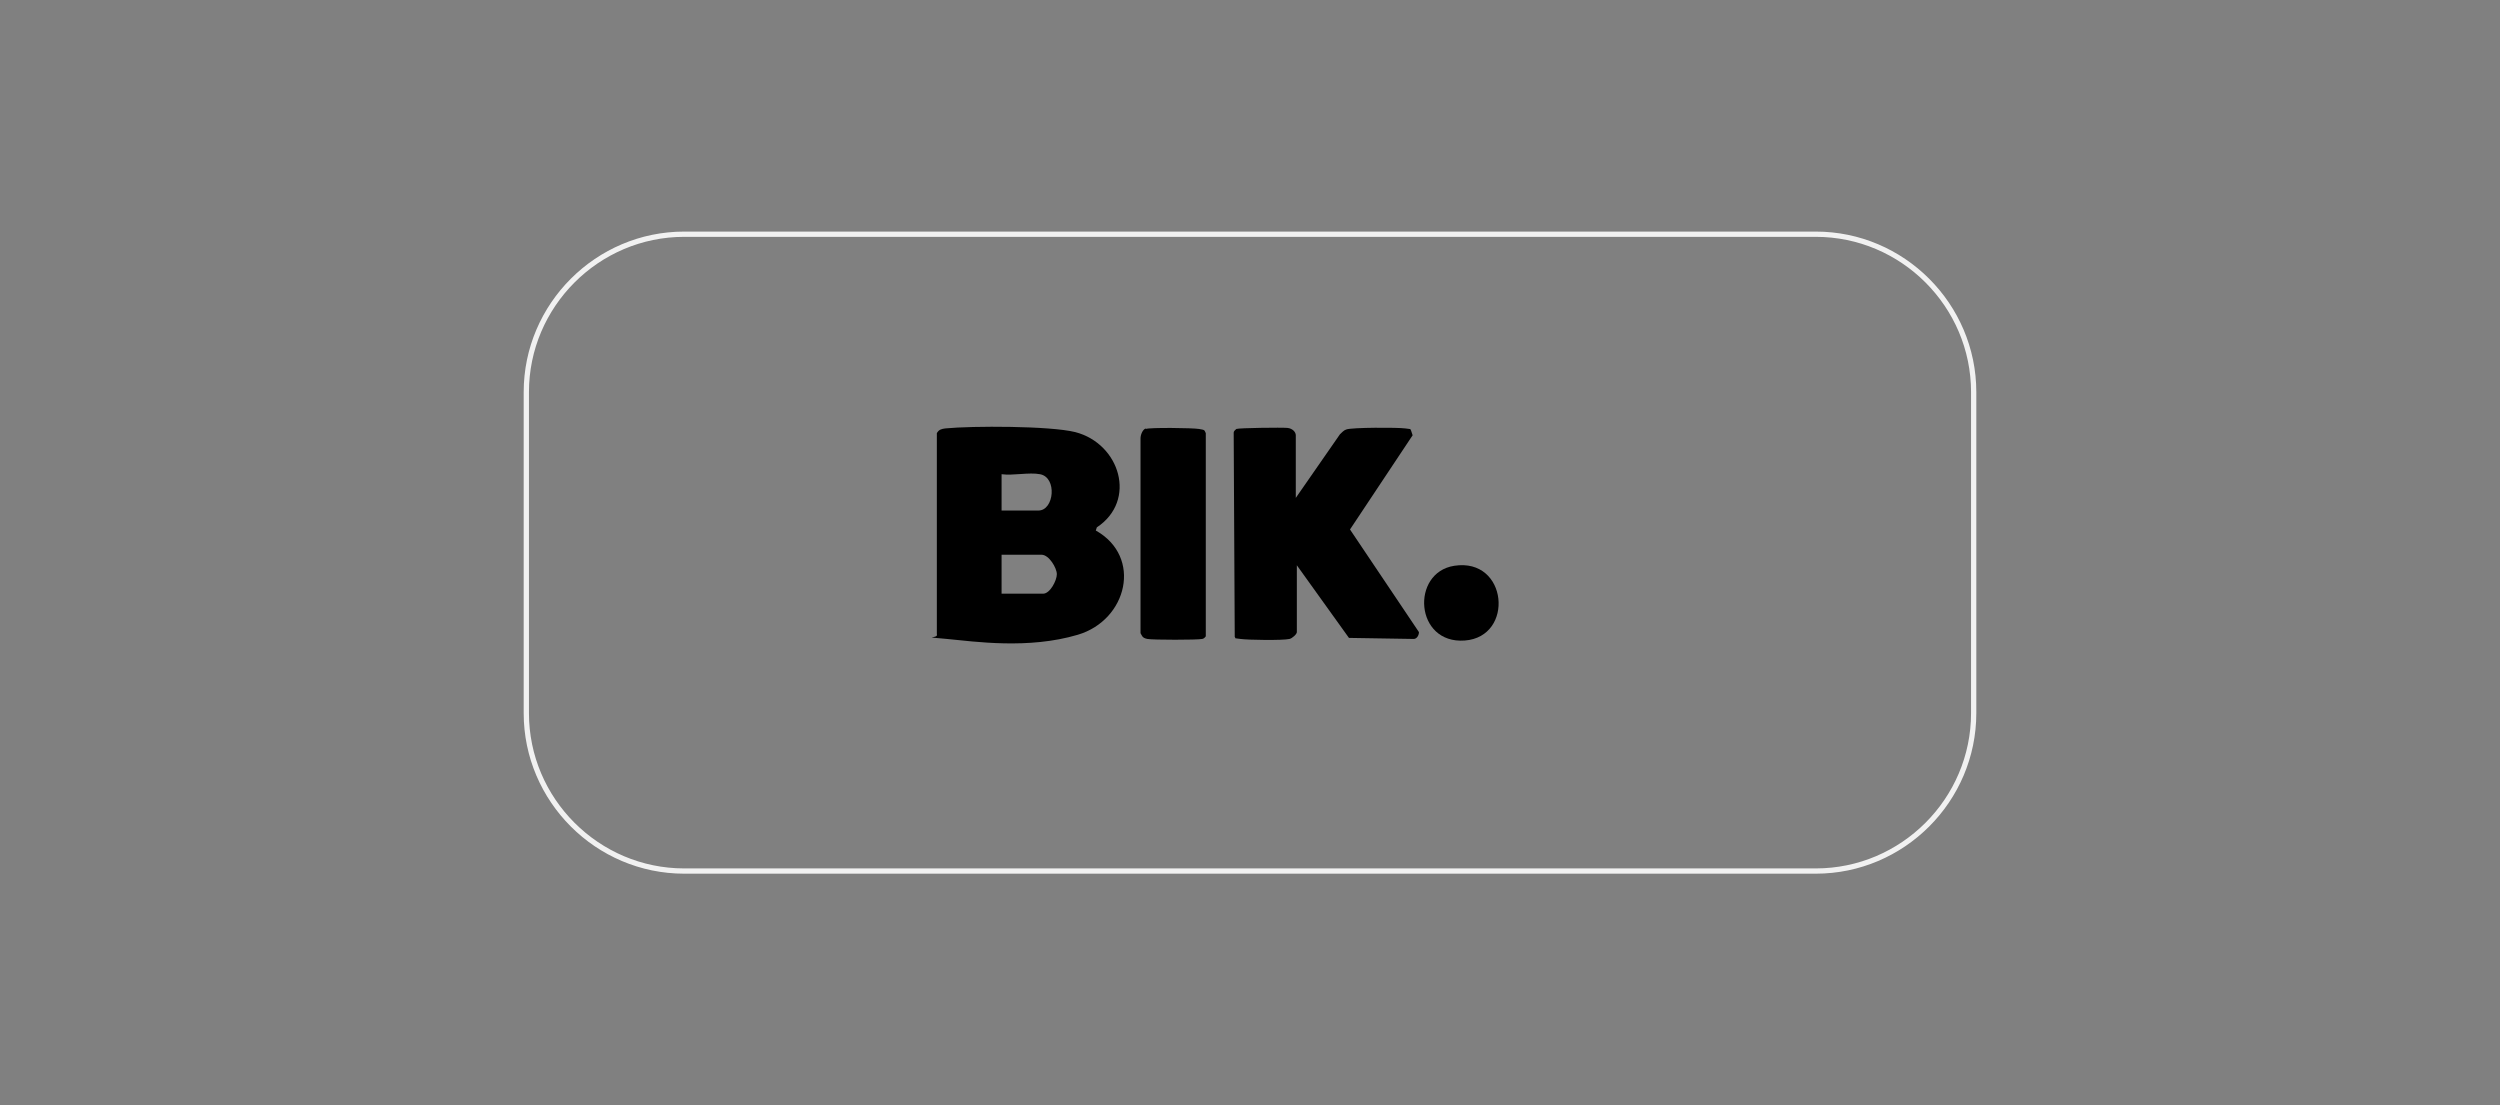 <svg xmlns="http://www.w3.org/2000/svg" id="Layer_1" viewBox="0 0 475 210"><rect x="0" y="0" width="475" height="210" fill="#808080" stroke="none"/><defs><style>      .st0 {        fill: none;        stroke: #f1f1f1;      }    </style></defs><path class="st0" d="M345,165.5h-215c-16.5,0-30-13.5-30-30v-61c0-16.5,13.5-30,30-30h215c16.5,0,30,13.5,30,30v61c0,16.5-13.5,30-30,30Z"></path><g><path d="M178,82.3c.4-.7.9-.8,1.6-.9,5.1-.5,19.9-.5,24.7.7,8.5,2.2,11.8,13,4.1,18.1l-.2.6c8.9,5,6,17-3.4,19.8s-19.6,1.3-24.9.8-1.5,0-1.9-.9v-38.2ZM197.6,90.1c-2.1-.4-5.1.3-7.3,0v6.9h7c3,0,3.6-6.3.3-6.9ZM190.3,112.8h7.9c1.3,0,2.6-2.5,2.6-3.7s-1.5-3.7-2.9-3.7h-7.6v7.5Z"></path><path d="M246.2,94.6l8.4-12.1c.3-.3.8-.8,1.2-.9,1-.4,9.8-.4,11.2-.2s.8,0,1.1.4l.3.9-11.9,17.9,13.1,19.5c0,.6-.4,1.3-1,1.3l-12.3-.2-9.9-13.8v12.7c0,.4-.9,1.2-1.4,1.3-1.3.3-7.9.2-9.3,0s-.8,0-1.1-.4l-.2-38.8c0-.3.3-.5.5-.7.5-.2,8.7-.3,9.7-.2s1.6.8,1.6,1.4v11.8Z"></path><path d="M217.7,81.5c.8-.3,8.9-.2,10.1,0s1,.2,1.3.8v38.6c-.2.3-.5.5-.7.5-.8.2-9.4.2-10.4,0s-1-.6-1.3-1.1v-37c0-.7.4-1.7,1-1.9Z"></path><path d="M276.3,107.5c10.2-1.6,11.5,13.5,2,14.2s-10.3-12.9-2-14.2Z"></path></g></svg>